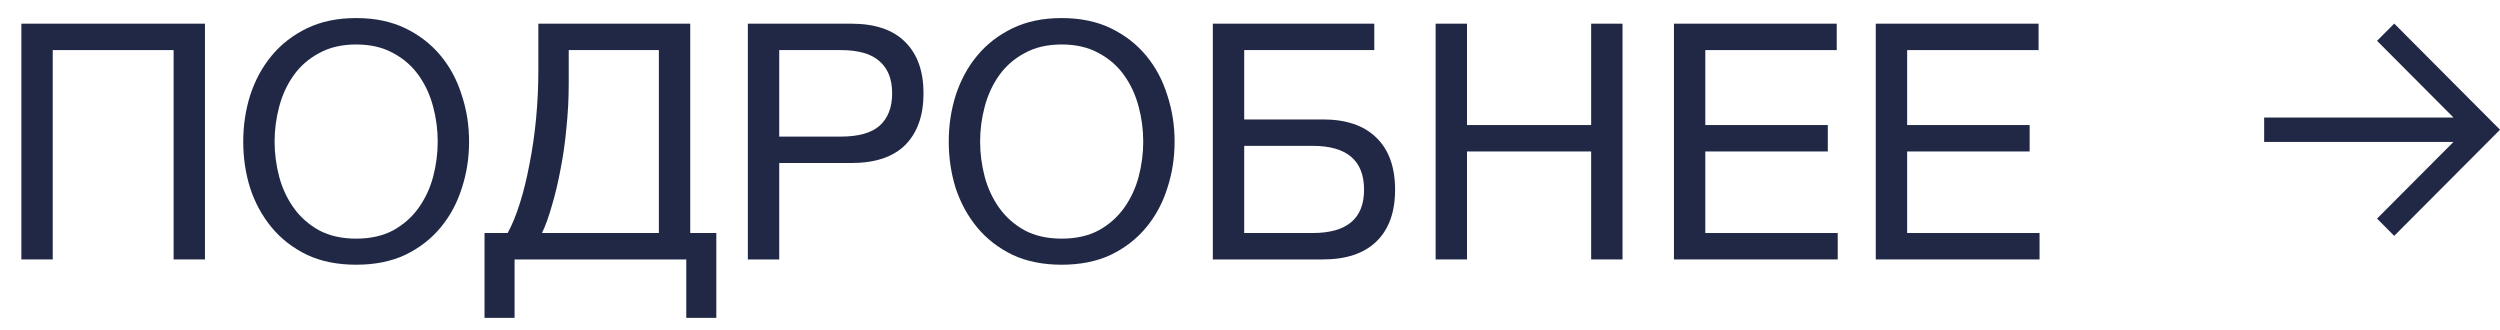 <?xml version="1.0" encoding="UTF-8"?> <svg xmlns="http://www.w3.org/2000/svg" width="106" height="14" viewBox="0 0 106 14" fill="none"> <path d="M0.906 1.004H8.69V11H7.361V2.124H2.236V11H0.906V1.004Z" fill="#202845"></path> <path d="M15.101 11.224C14.308 11.224 13.613 11.084 13.015 10.804C12.418 10.514 11.919 10.127 11.517 9.642C11.116 9.156 10.813 8.601 10.607 7.976C10.411 7.35 10.313 6.692 10.313 6.002C10.313 5.32 10.411 4.667 10.607 4.042C10.813 3.407 11.116 2.847 11.517 2.362C11.919 1.876 12.418 1.489 13.015 1.2C13.613 0.91 14.308 0.766 15.101 0.766C15.895 0.766 16.59 0.91 17.187 1.2C17.785 1.489 18.284 1.876 18.685 2.362C19.087 2.847 19.385 3.407 19.581 4.042C19.787 4.667 19.889 5.32 19.889 6.002C19.889 6.692 19.787 7.35 19.581 7.976C19.385 8.601 19.087 9.156 18.685 9.642C18.284 10.127 17.785 10.514 17.187 10.804C16.59 11.084 15.895 11.224 15.101 11.224ZM15.101 10.118C15.708 10.118 16.231 10.001 16.669 9.768C17.108 9.525 17.467 9.208 17.747 8.816C18.027 8.424 18.233 7.985 18.363 7.5C18.494 7.005 18.559 6.506 18.559 6.002C18.559 5.498 18.494 5.003 18.363 4.518C18.233 4.023 18.027 3.58 17.747 3.188C17.467 2.796 17.108 2.483 16.669 2.25C16.231 2.007 15.708 1.886 15.101 1.886C14.495 1.886 13.972 2.007 13.533 2.25C13.095 2.483 12.735 2.796 12.455 3.188C12.175 3.58 11.97 4.023 11.839 4.518C11.709 5.003 11.643 5.498 11.643 6.002C11.643 6.506 11.709 7.005 11.839 7.5C11.97 7.985 12.175 8.424 12.455 8.816C12.735 9.208 13.095 9.525 13.533 9.768C13.972 10.001 14.495 10.118 15.101 10.118Z" fill="#202845"></path> <path d="M20.544 9.88H21.524C21.711 9.544 21.883 9.124 22.042 8.62C22.201 8.116 22.336 7.565 22.448 6.968C22.569 6.361 22.663 5.722 22.728 5.05C22.793 4.368 22.826 3.682 22.826 2.992V1.004H29.266V9.88H30.372V13.478H29.098V11H21.818V13.478H20.544V9.88ZM27.936 9.88V2.124H24.114V3.566C24.114 4.182 24.081 4.802 24.016 5.428C23.96 6.044 23.876 6.632 23.764 7.192C23.661 7.742 23.54 8.251 23.4 8.718C23.269 9.184 23.129 9.572 22.98 9.88H27.936Z" fill="#202845"></path> <path d="M31.709 1.004H36.091C37.109 1.004 37.874 1.265 38.387 1.788C38.901 2.301 39.157 3.024 39.157 3.958C39.157 4.891 38.901 5.619 38.387 6.142C37.874 6.655 37.109 6.912 36.091 6.912H33.039V11H31.709V1.004ZM35.643 5.792C36.399 5.792 36.95 5.638 37.295 5.33C37.65 5.012 37.827 4.555 37.827 3.958C37.827 3.36 37.65 2.908 37.295 2.6C36.95 2.282 36.399 2.124 35.643 2.124H33.039V5.792H35.643Z" fill="#202845"></path> <path d="M45.015 11.224C44.222 11.224 43.527 11.084 42.929 10.804C42.332 10.514 41.833 10.127 41.431 9.642C41.03 9.156 40.727 8.601 40.521 7.976C40.325 7.35 40.227 6.692 40.227 6.002C40.227 5.32 40.325 4.667 40.521 4.042C40.727 3.407 41.03 2.847 41.431 2.362C41.833 1.876 42.332 1.489 42.929 1.2C43.527 0.91 44.222 0.766 45.015 0.766C45.809 0.766 46.504 0.91 47.101 1.2C47.699 1.489 48.198 1.876 48.599 2.362C49.001 2.847 49.299 3.407 49.495 4.042C49.701 4.667 49.803 5.32 49.803 6.002C49.803 6.692 49.701 7.35 49.495 7.976C49.299 8.601 49.001 9.156 48.599 9.642C48.198 10.127 47.699 10.514 47.101 10.804C46.504 11.084 45.809 11.224 45.015 11.224ZM45.015 10.118C45.622 10.118 46.145 10.001 46.583 9.768C47.022 9.525 47.381 9.208 47.661 8.816C47.941 8.424 48.147 7.985 48.277 7.5C48.408 7.005 48.473 6.506 48.473 6.002C48.473 5.498 48.408 5.003 48.277 4.518C48.147 4.023 47.941 3.58 47.661 3.188C47.381 2.796 47.022 2.483 46.583 2.25C46.145 2.007 45.622 1.886 45.015 1.886C44.409 1.886 43.886 2.007 43.447 2.25C43.009 2.483 42.649 2.796 42.369 3.188C42.089 3.58 41.884 4.023 41.753 4.518C41.623 5.003 41.557 5.498 41.557 6.002C41.557 6.506 41.623 7.005 41.753 7.5C41.884 7.985 42.089 8.424 42.369 8.816C42.649 9.208 43.009 9.525 43.447 9.768C43.886 10.001 44.409 10.118 45.015 10.118Z" fill="#202845"></path> <path d="M51.424 1.004H58.27V2.124H52.754V5.064H56.086C57.075 5.064 57.831 5.32 58.354 5.834C58.886 6.347 59.152 7.084 59.152 8.046C59.152 8.998 58.886 9.73 58.354 10.244C57.831 10.748 57.075 11 56.086 11H51.424V1.004ZM55.652 9.88C57.108 9.88 57.836 9.268 57.836 8.046C57.836 6.804 57.108 6.184 55.652 6.184H52.754V9.88H55.652Z" fill="#202845"></path> <path d="M60.871 1.004H62.201V5.302H67.465V1.004H68.795V11H67.465V6.422H62.201V11H60.871V1.004Z" fill="#202845"></path> <path d="M70.975 1.004H77.877V2.124H72.305V5.302H77.499V6.422H72.305V9.88H77.919V11H70.975V1.004Z" fill="#202845"></path> <path d="M79.533 1.004H86.436V2.124H80.863V5.302H86.057V6.422H80.863V9.88H86.477V11H79.533V1.004Z" fill="#202845"></path> <path fill-rule="evenodd" clip-rule="evenodd" d="M104.028 6.017L96 6.017L96 4.983L104.028 4.983L100.787 1.731L101.515 1L106 5.5L101.515 10L100.787 9.269L104.028 6.017Z" fill="#202845"></path> </svg> 